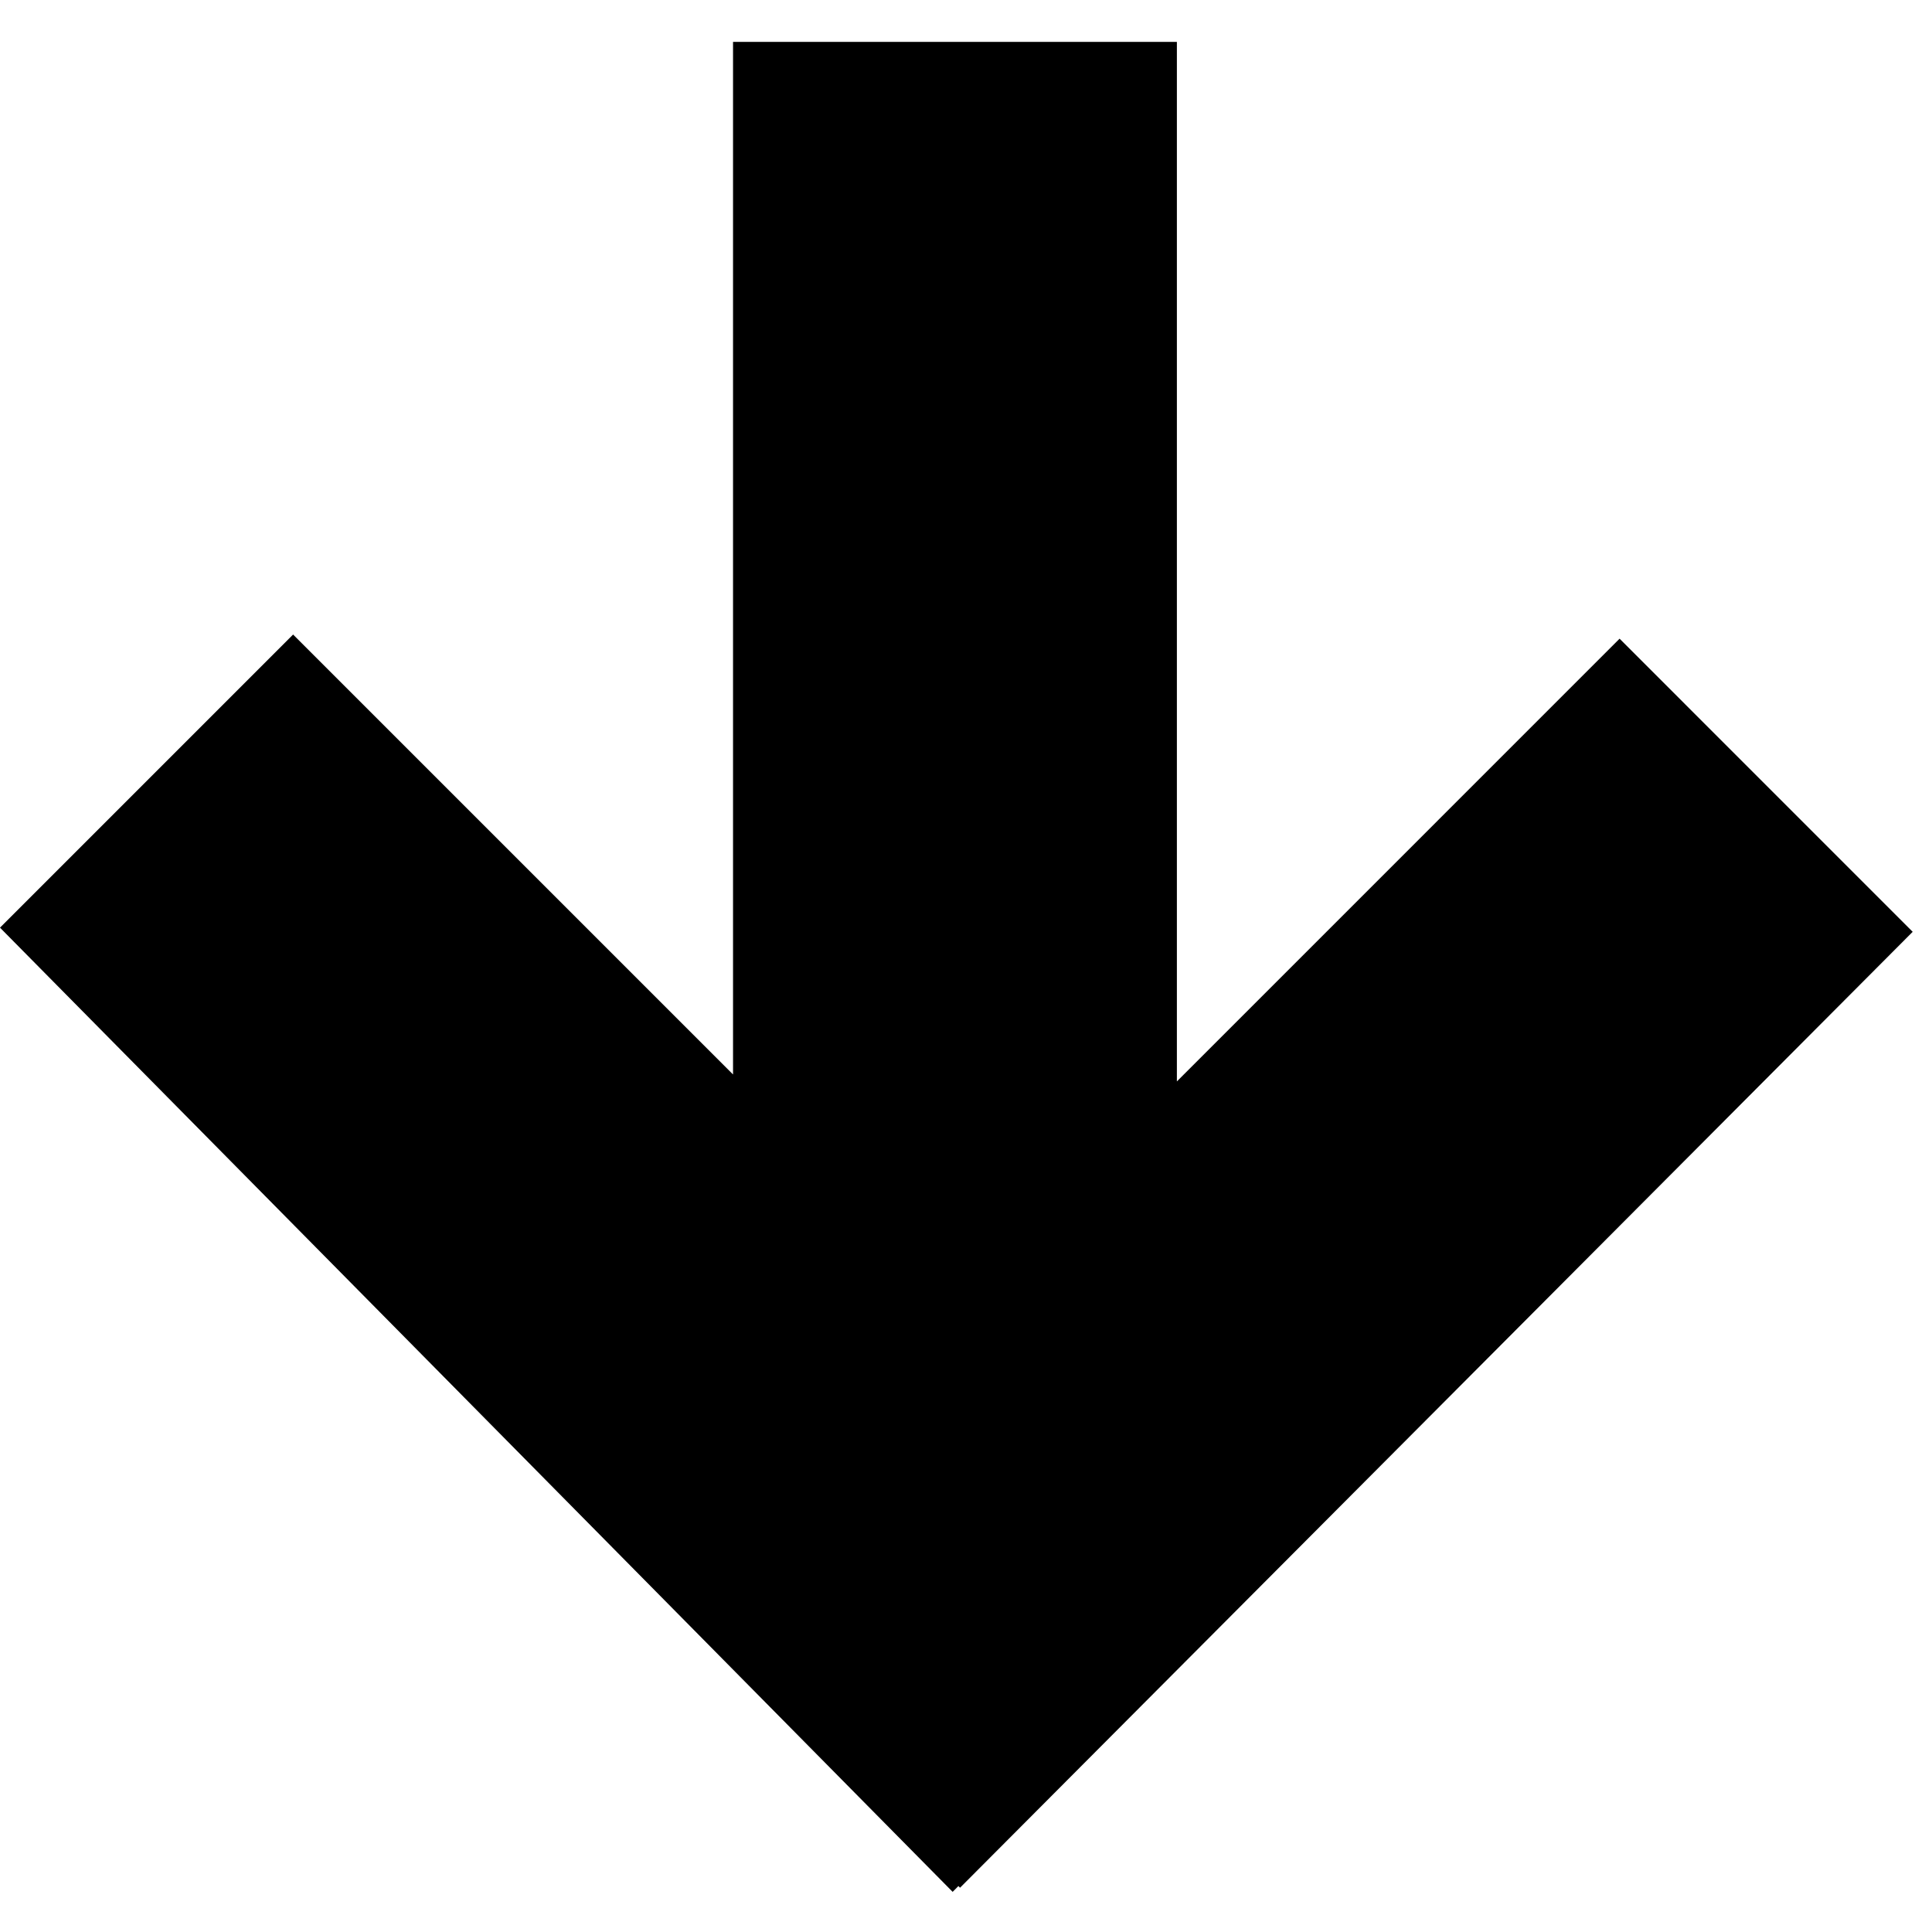 <?xml version="1.0" encoding="utf-8"?>
<!-- Generator: Adobe Illustrator 14.0.0, SVG Export Plug-In . SVG Version: 6.00 Build 43363)  -->
<!DOCTYPE svg PUBLIC "-//W3C//DTD SVG 1.1//EN" "http://www.w3.org/Graphics/SVG/1.1/DTD/svg11.dtd">
<svg version="1.1" id="Layer_2" xmlns="http://www.w3.org/2000/svg" xmlns:xlink="http://www.w3.org/1999/xlink" x="0px" y="0px"
	 width="72px" height="72px" viewBox="0 0 72 72" enable-background="new 0 0 72 72" xml:space="preserve">
<polygon points="71.28,34.726 60.357,23.802 43.859,40.301 43.859,1.561 27.318,1.561 27.318,40.042 10.923,23.647 0,34.571 
	35.502,70.504 35.717,70.288 35.778,70.35 "/>
</svg>
